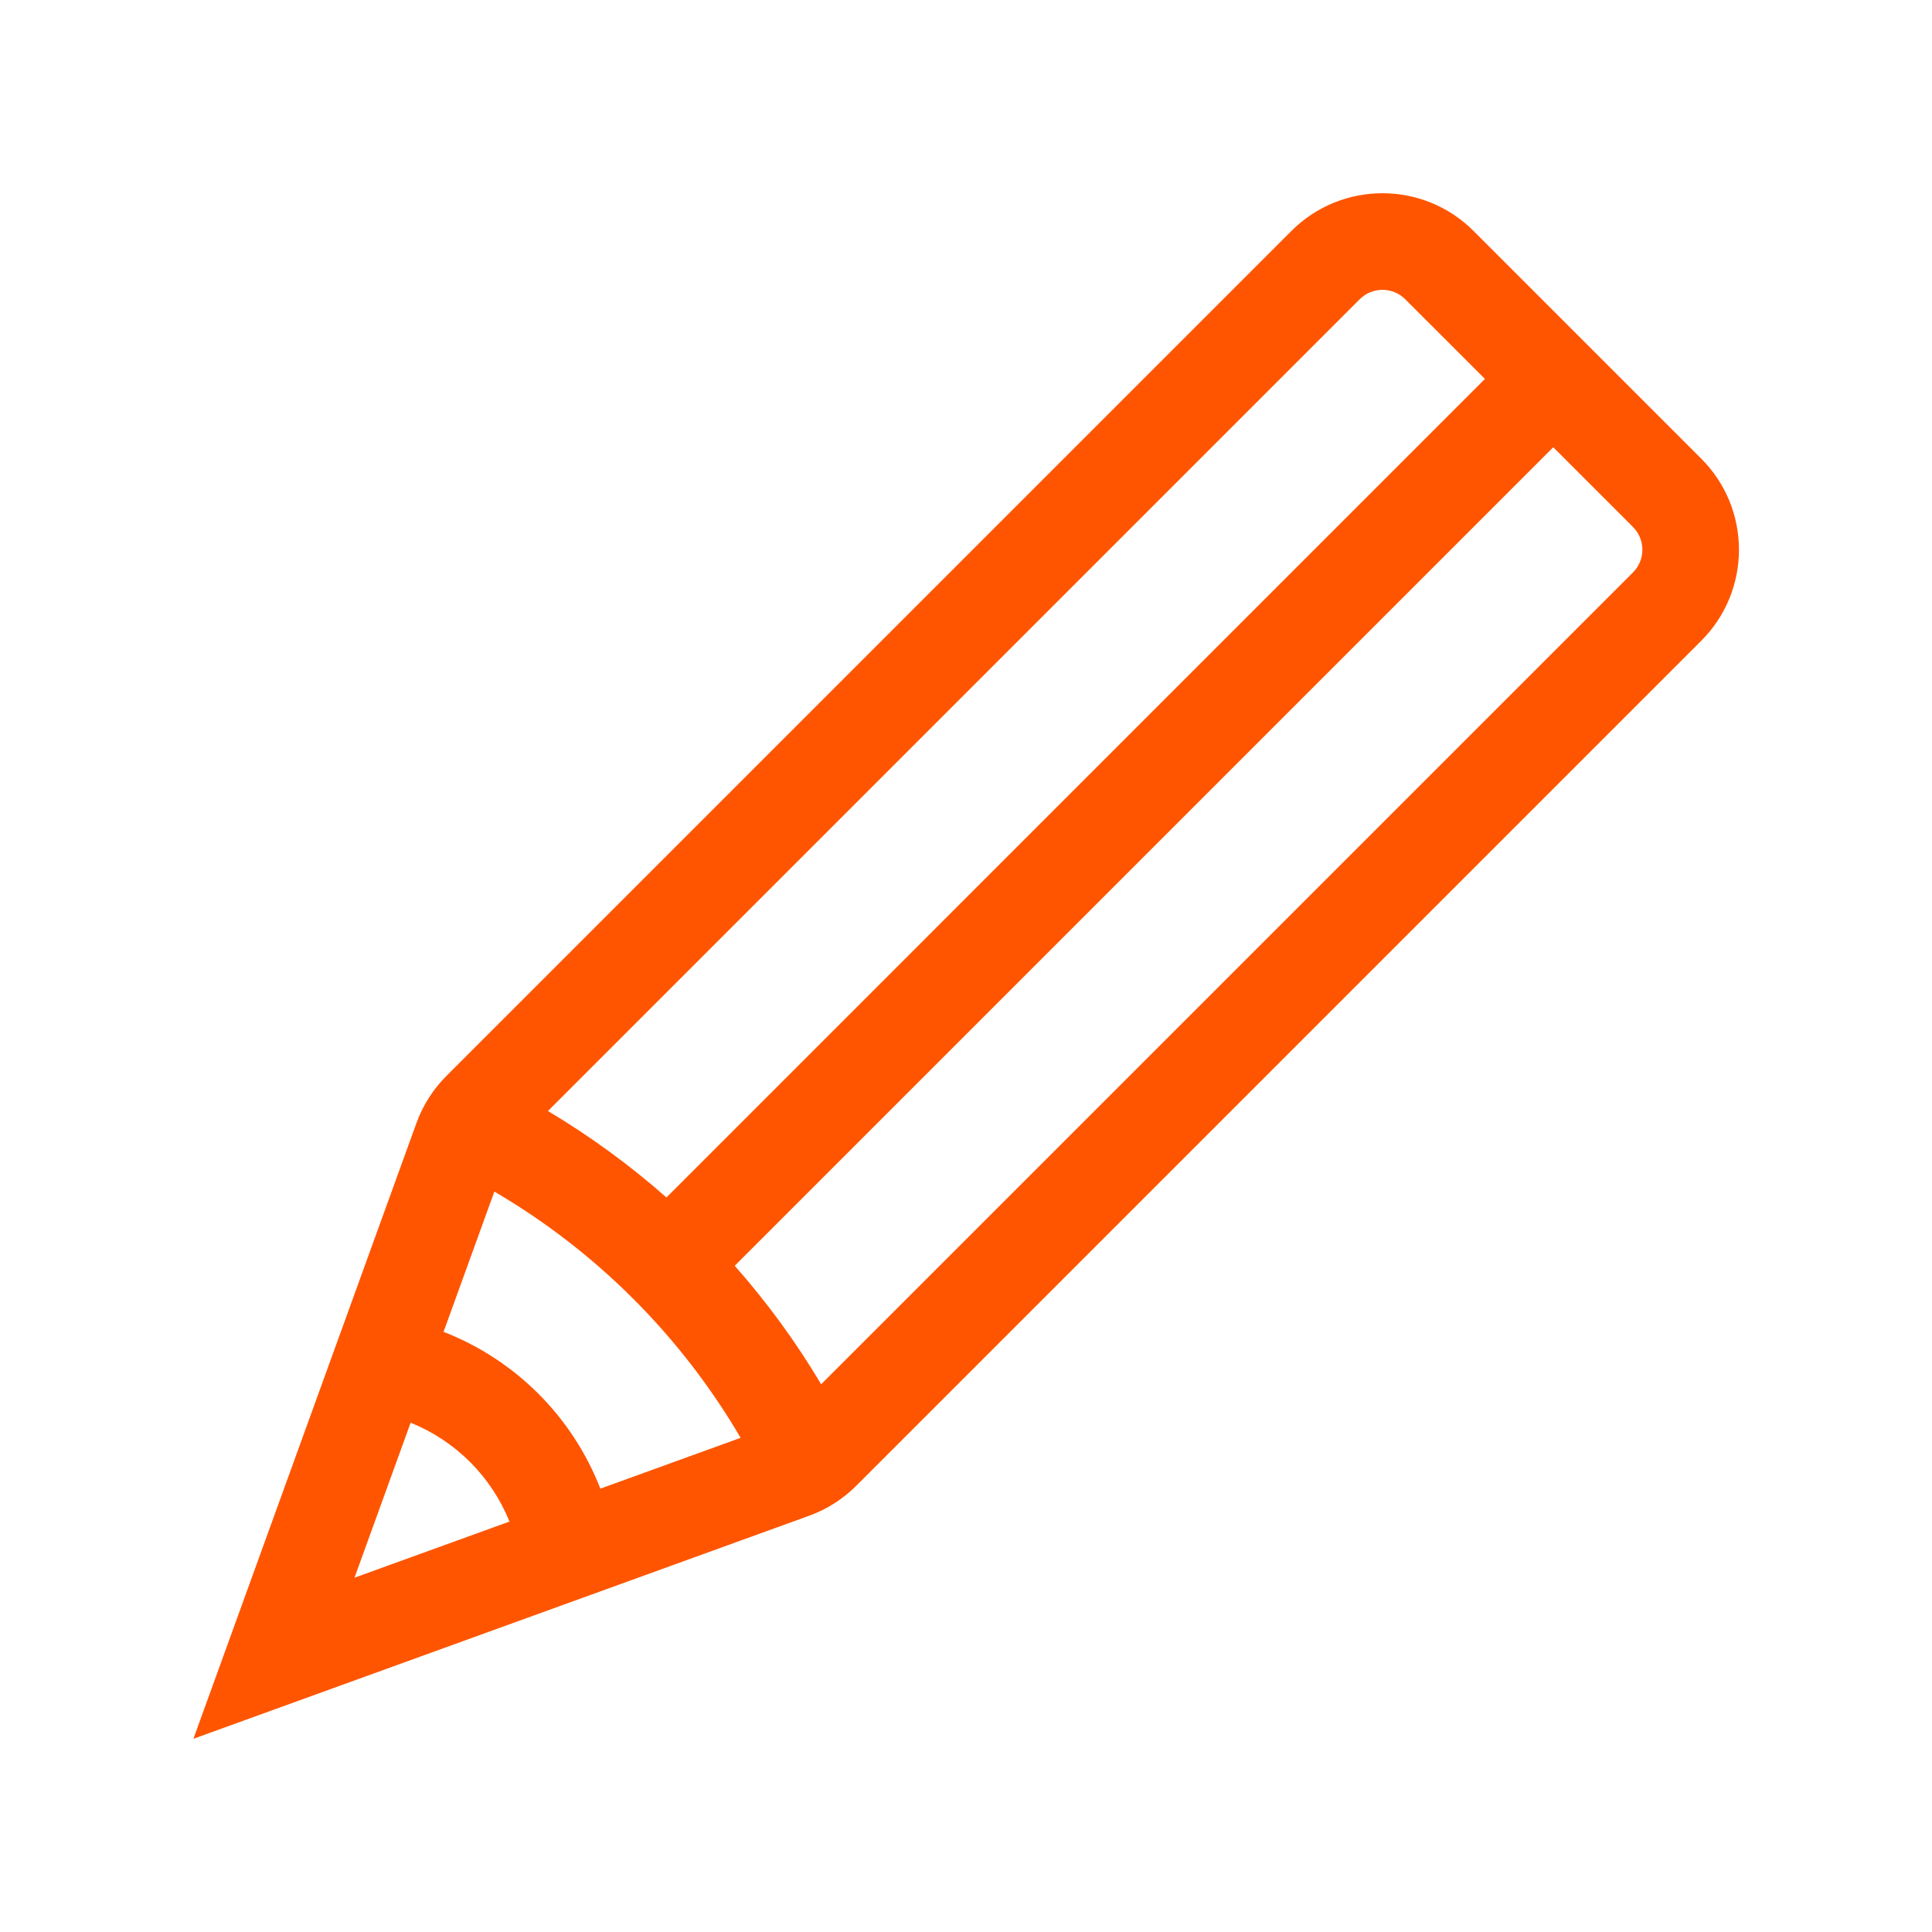 <svg width="120" height="120" viewBox="0 0 120 120" fill="none" xmlns="http://www.w3.org/2000/svg">
<path fill-rule="evenodd" clip-rule="evenodd" d="M96.475 27.78L101.425 32.73C102.206 33.511 102.206 34.777 101.425 35.558L51.004 85.979C49.443 83.354 47.644 80.891 45.635 78.619L96.475 27.78ZM92.232 23.537L41.393 74.377C39.121 72.368 36.658 70.57 34.034 69.008L84.454 18.588C85.235 17.807 86.501 17.807 87.282 18.588L92.232 23.537ZM30.706 74.011L27.55 82.723C32.015 84.46 35.552 87.997 37.289 92.462L46.001 89.306C42.298 82.981 37.031 77.714 30.706 74.011ZM22.018 97.994L25.506 88.367C28.299 89.495 30.517 91.713 31.645 94.507L22.018 97.994ZM53.186 92.282C52.357 93.111 51.356 93.748 50.254 94.147L12.012 108L25.865 69.759C26.264 68.656 26.901 67.655 27.73 66.826L80.211 14.345C83.335 11.221 88.401 11.221 91.525 14.345L105.667 28.487C108.791 31.611 108.791 36.677 105.667 39.801L53.186 92.282Z" fill="#FF5500"/>
</svg>
